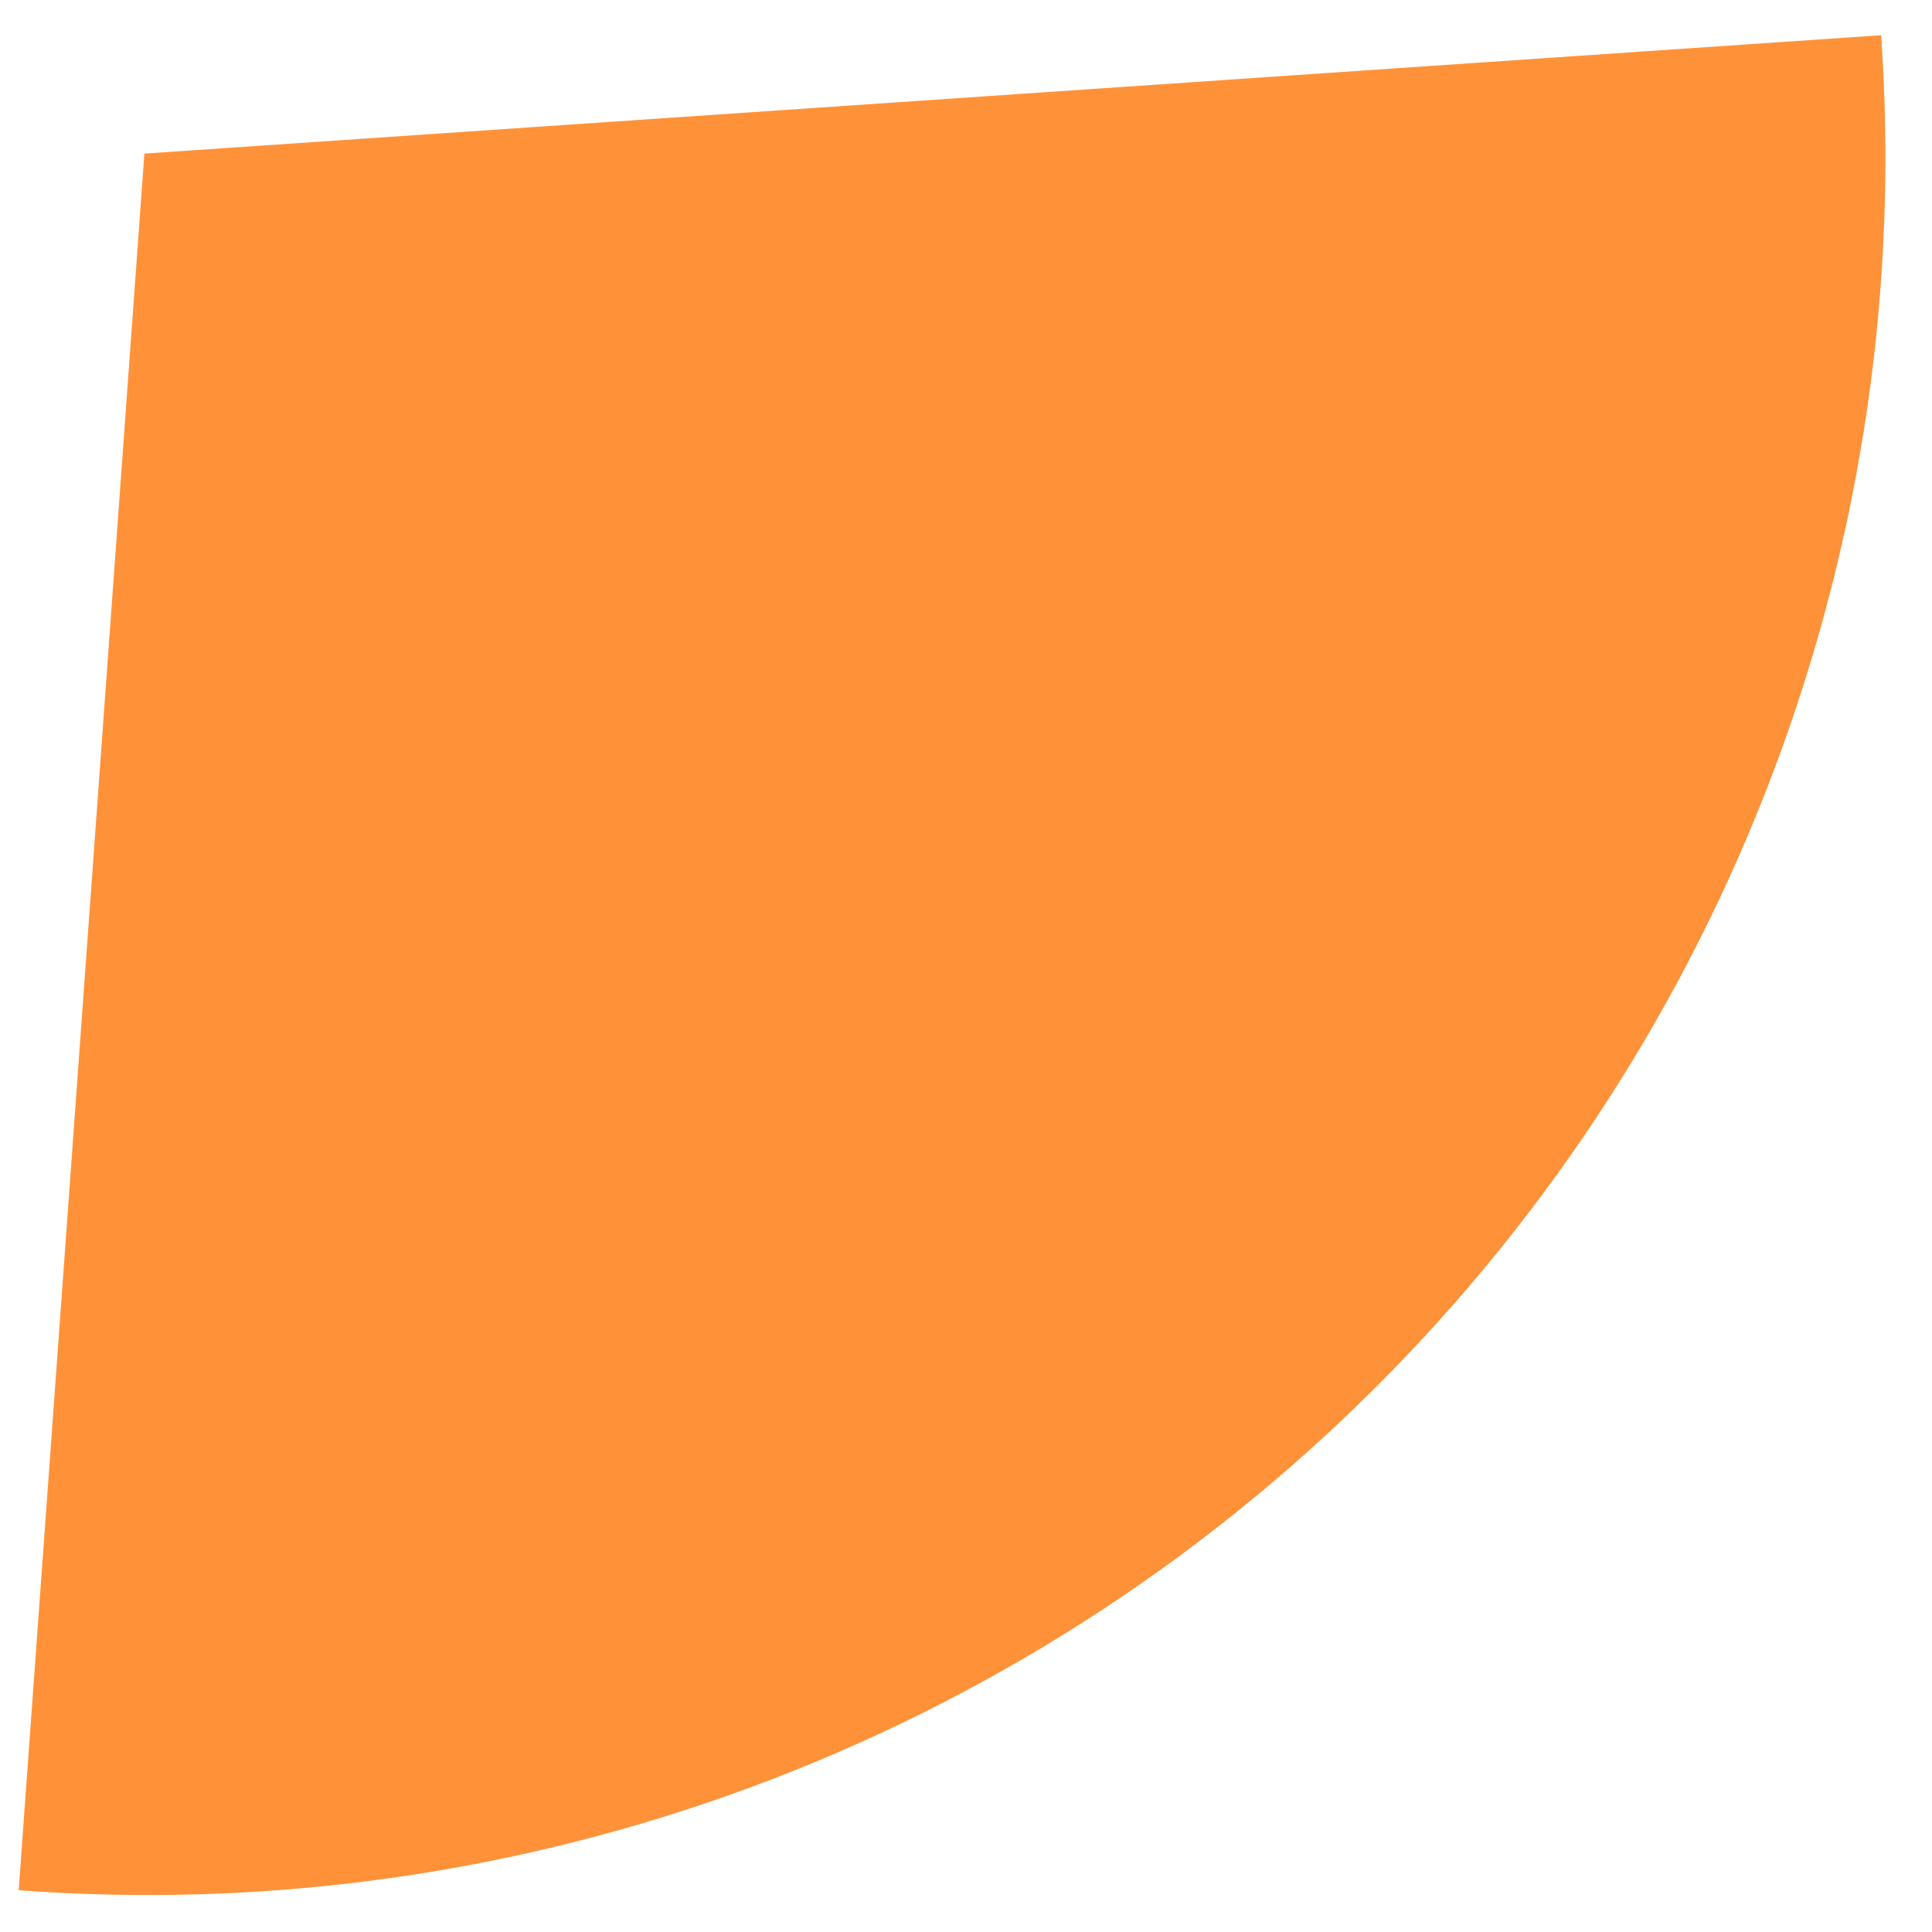 <svg width="30" height="30" viewBox="0 0 30 30" fill="none" xmlns="http://www.w3.org/2000/svg">
<path id="Ellipse 32" d="M29.21 0.547C29.482 4.413 28.919 8.291 27.561 11.918C26.203 15.544 24.081 18.835 21.338 21.566C18.596 24.298 15.297 26.407 11.665 27.75C8.034 29.093 4.155 29.639 0.29 29.351L2.242 2.385L29.21 0.547Z" fill="#FF9239"/>
</svg>

